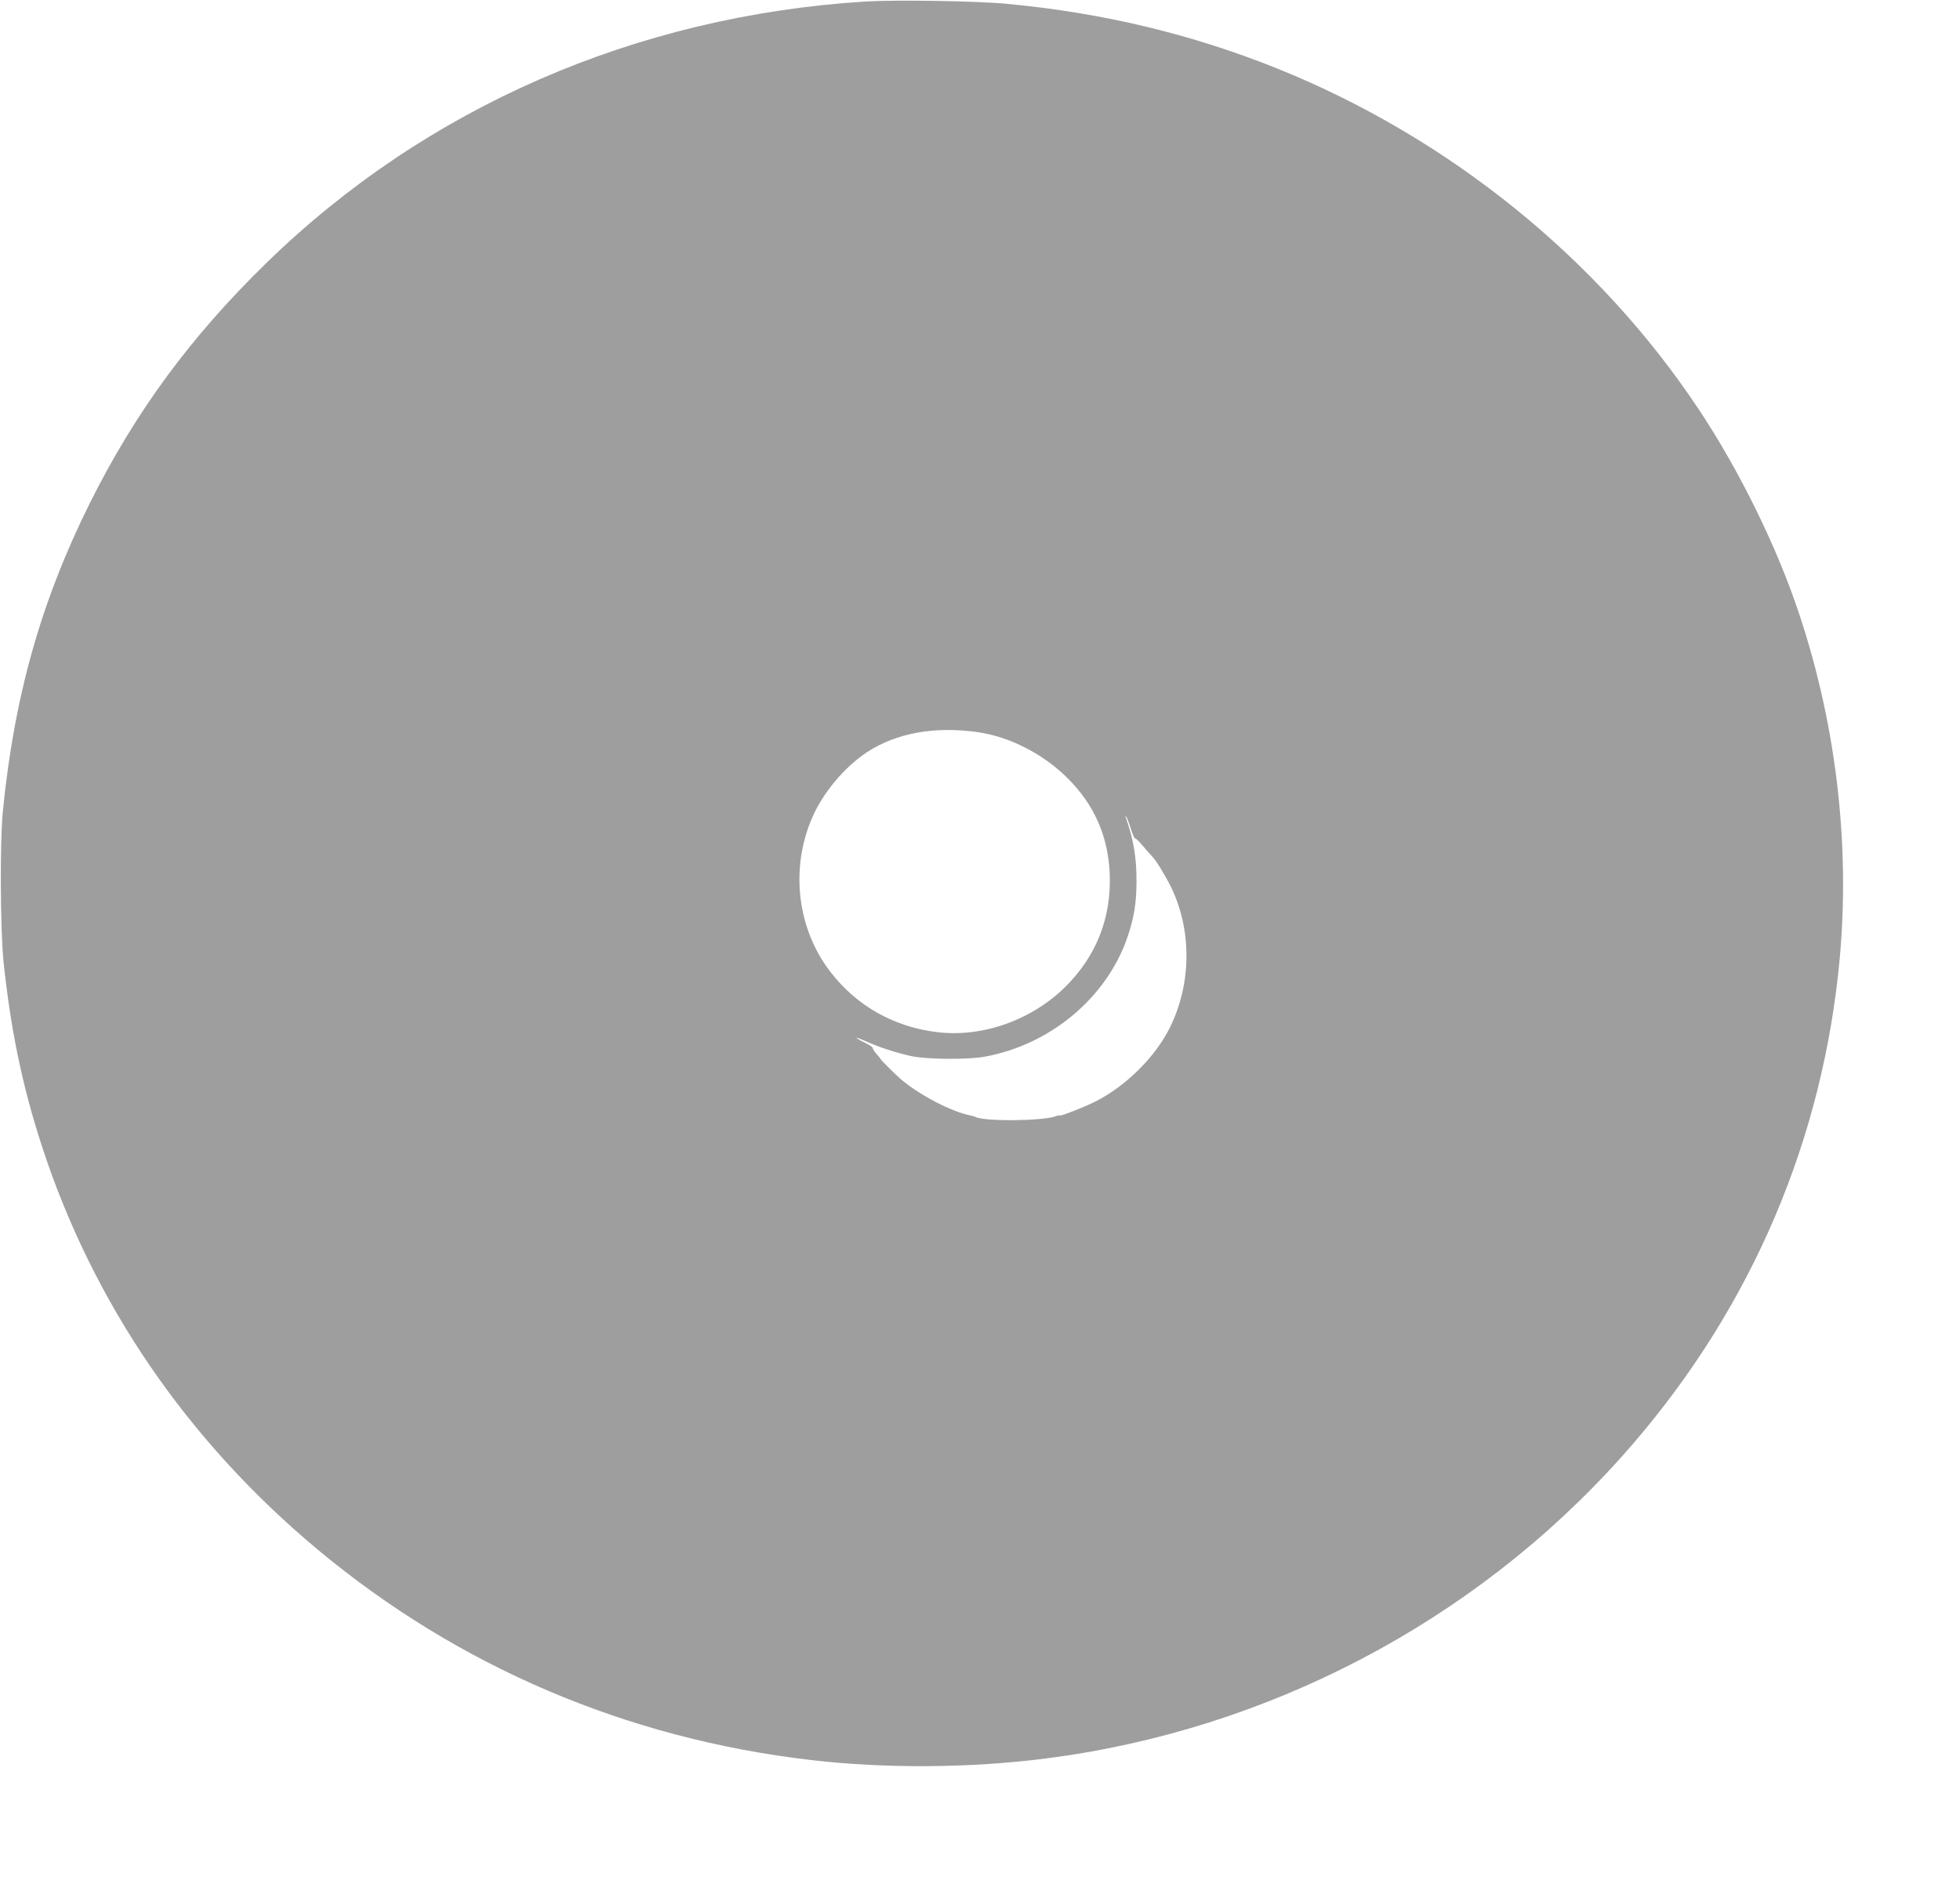<?xml version="1.0" standalone="no"?>
<!DOCTYPE svg PUBLIC "-//W3C//DTD SVG 20010904//EN"
 "http://www.w3.org/TR/2001/REC-SVG-20010904/DTD/svg10.dtd">
<svg version="1.0" xmlns="http://www.w3.org/2000/svg"
 width="1280pt" height="1235pt" viewBox="0 0 1280 1235"
 preserveAspectRatio="xMidYMid meet">
<g transform="translate(0,1235) scale(0.1,-0.1)"
fill="#9e9e9e" stroke="none">
<path d="M5650 12340 c-1498 -94 -2868 -692 -3909 -1706 -495 -482 -857 -974
-1154 -1569 -319 -641 -495 -1264 -569 -2020 -19 -194 -16 -768 5 -975 46
-439 122 -809 249 -1200 334 -1028 949 -1928 1803 -2640 918 -765 2018 -1234
3220 -1374 485 -57 1045 -53 1535 10 1448 185 2794 891 3759 1969 800 894
1285 1974 1415 3152 87 778 -2 1598 -255 2356 -146 439 -391 937 -656 1335
-654 984 -1632 1774 -2753 2225 -560 225 -1143 364 -1765 422 -199 19 -730 27
-925 15z m732 -4771 c210 -29 433 -143 593 -304 172 -172 262 -378 272 -620
12 -285 -85 -535 -286 -736 -219 -219 -542 -335 -837 -300 -283 33 -528 170
-700 393 -218 281 -265 674 -120 1008 71 164 211 331 360 429 190 124 439 169
718 130z m1002 -628 c12 -39 25 -69 28 -66 3 3 28 -20 54 -52 27 -32 54 -62
60 -68 20 -18 82 -119 118 -191 141 -284 139 -637 -5 -927 -95 -190 -284 -378
-484 -480 -68 -35 -235 -100 -235 -92 0 3 -10 1 -23 -4 -85 -33 -479 -36 -529
-4 -5 2 -18 6 -29 8 -125 24 -339 136 -459 240 -39 34 -130 125 -130 130 0 2
-11 16 -25 31 -14 15 -25 32 -25 39 0 6 -23 22 -51 35 -28 13 -52 27 -55 32
-2 4 24 -6 58 -21 88 -40 199 -76 299 -98 104 -22 367 -24 479 -4 430 78 798
386 933 781 43 126 59 224 59 365 1 154 -20 274 -69 414 -4 9 -3 13 1 9 4 -3
18 -38 30 -77z"/>
</g>
</svg>
